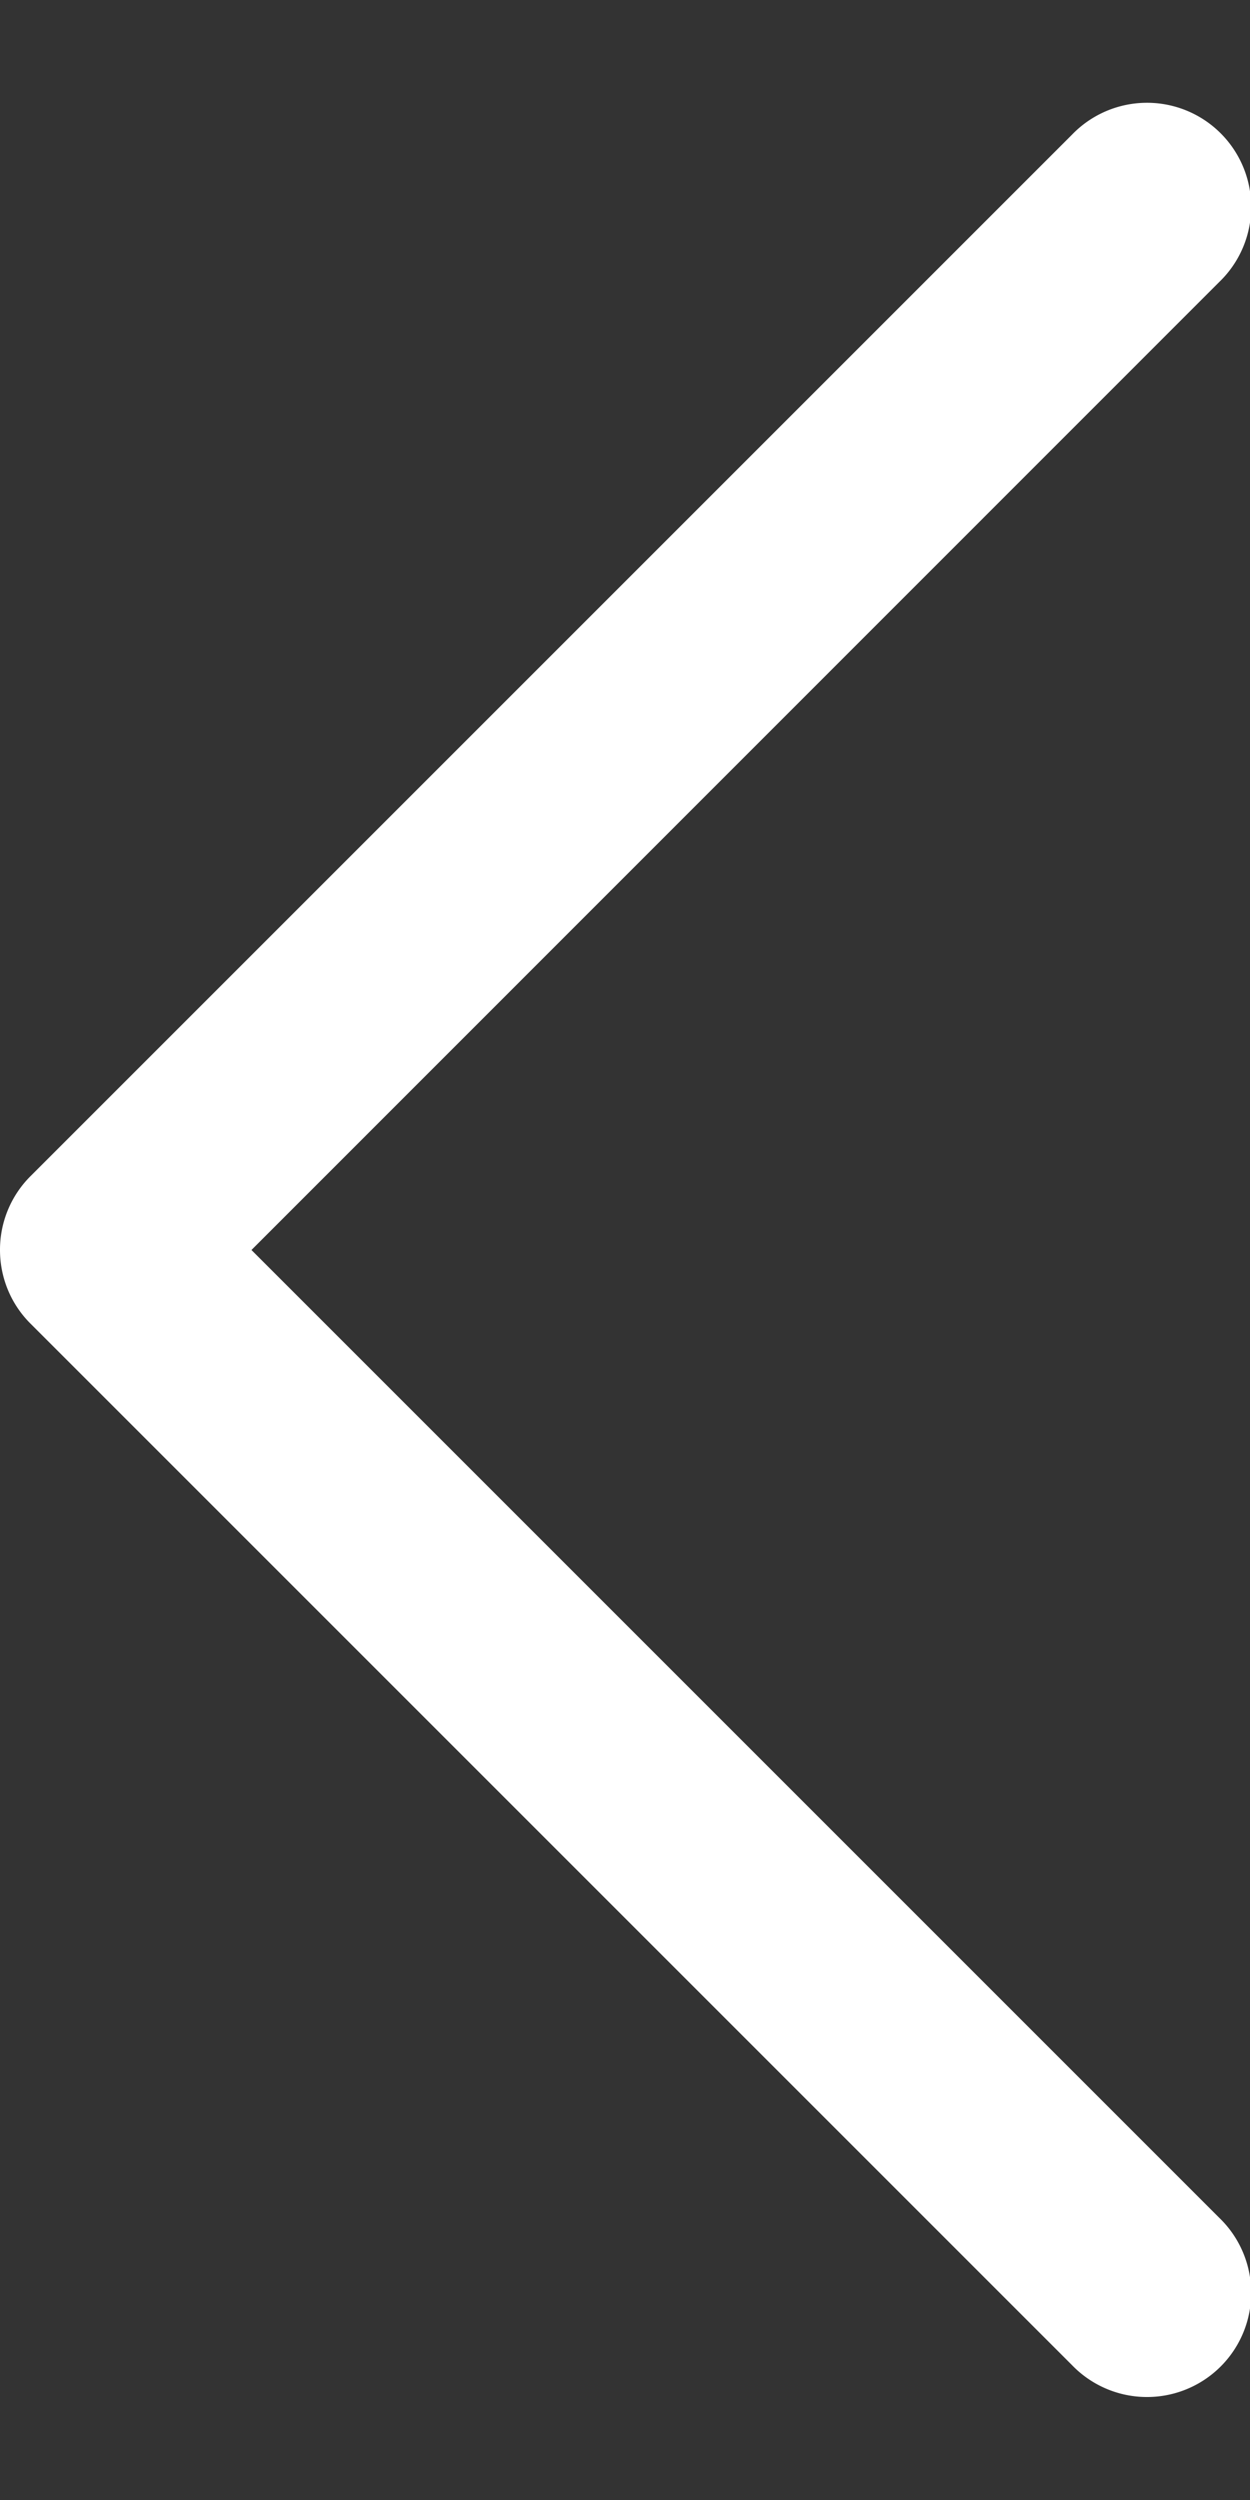 <svg width="6" height="12" fill="none" xmlns="http://www.w3.org/2000/svg">
    <rect width="100%" height="100%" fill="#333333" stroke="none"/>
    <path d="M0 6c0 .128.049.256.146.353l5 5a.5.5 0 1 0 .707-.707L1.207 6l4.646-4.647a.5.5 0 1 0-.707-.707l-5 5A.499.499 0 0 0 0 6Z" fill="#ffffff"/>
</svg>
